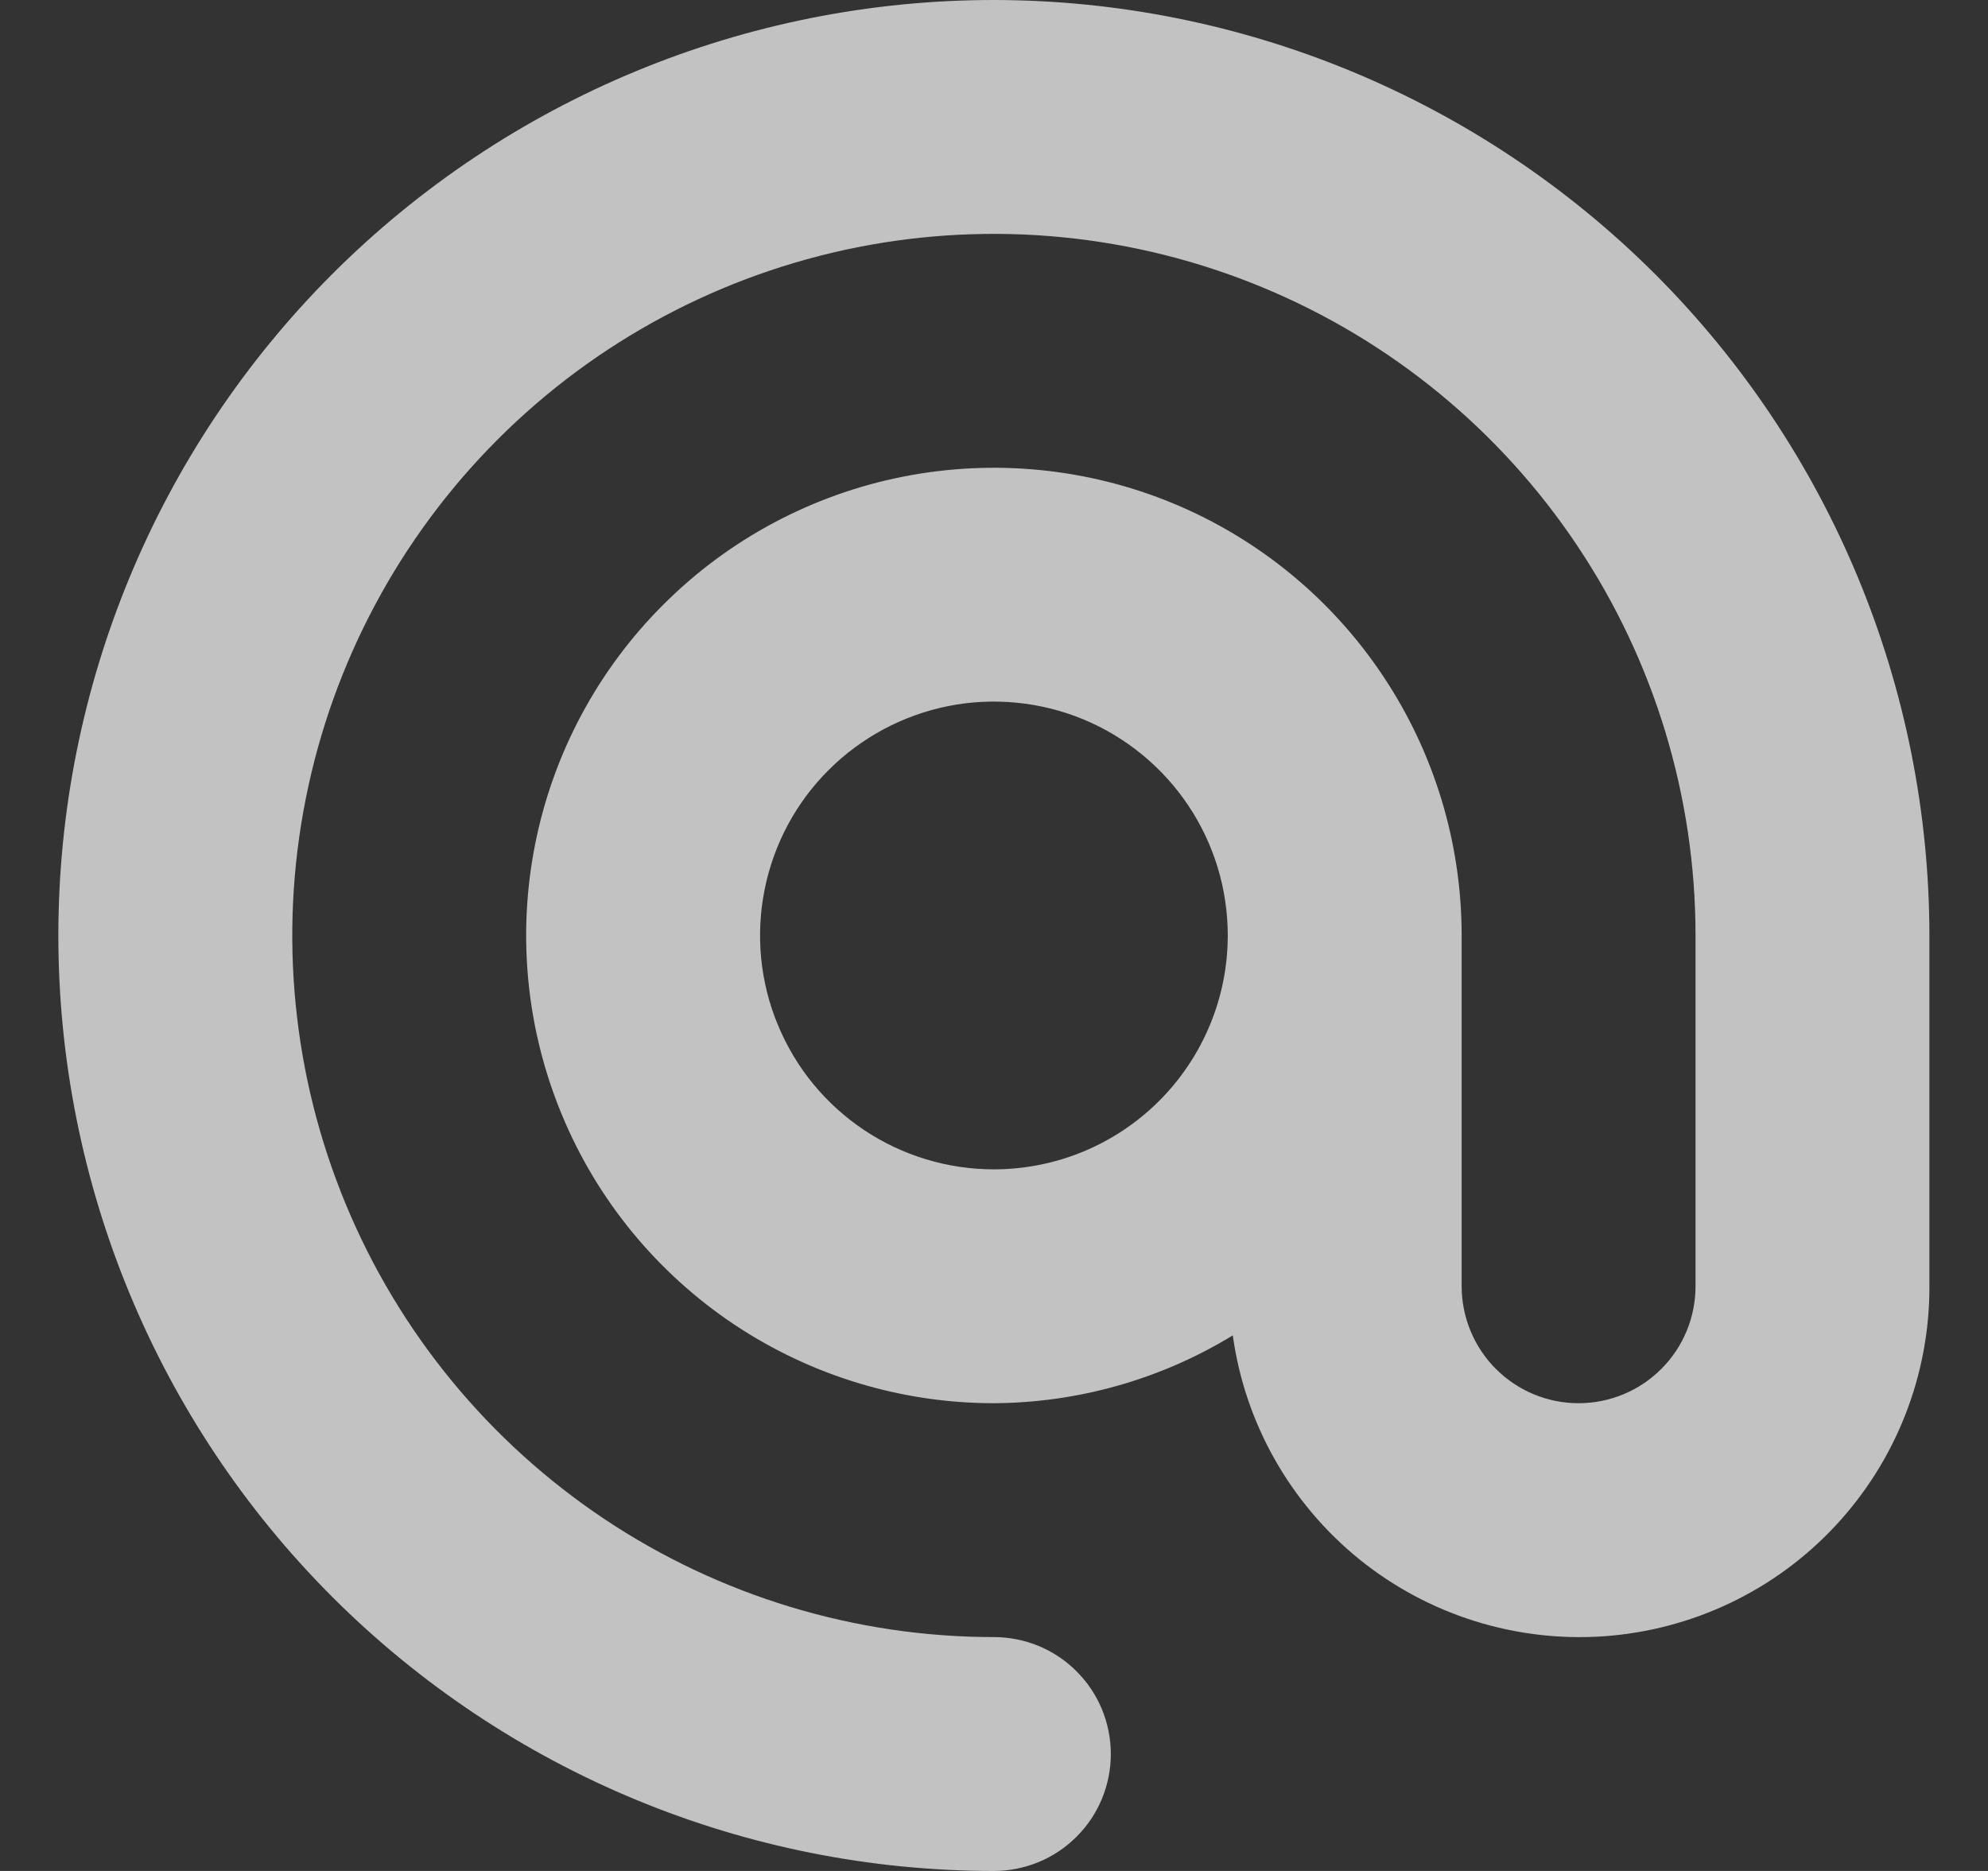 <svg width="17" height="16" viewBox="0 0 17 16" fill="none" xmlns="http://www.w3.org/2000/svg">
<rect x="0" y="0" width="17" height="16" fill="#333333" stroke="none"/>
<path d="M8.499 0C6.378 0 4.343 0.843 2.842 2.343C1.342 3.843 0.499 5.878 0.499 8C0.499 10.122 1.342 12.157 2.842 13.657C4.343 15.157 6.378 16 8.499 16C8.764 16 9.019 15.895 9.206 15.707C9.394 15.52 9.499 15.265 9.499 15C9.499 14.735 9.394 14.48 9.206 14.293C9.019 14.105 8.764 14 8.499 14C7.313 14 6.153 13.648 5.166 12.989C4.179 12.329 3.41 11.393 2.956 10.296C2.502 9.2 2.383 7.993 2.615 6.829C2.846 5.666 3.418 4.596 4.257 3.757C5.096 2.918 6.165 2.347 7.329 2.115C8.493 1.884 9.699 2.003 10.795 2.457C11.892 2.911 12.829 3.68 13.488 4.667C14.147 5.653 14.499 6.813 14.499 8V11C14.499 11.265 14.394 11.52 14.206 11.707C14.019 11.895 13.764 12 13.499 12C13.234 12 12.98 11.895 12.792 11.707C12.605 11.52 12.499 11.265 12.499 11V8C12.499 7.209 12.265 6.436 11.825 5.778C11.386 5.12 10.761 4.607 10.03 4.304C9.299 4.002 8.495 3.923 7.719 4.077C6.943 4.231 6.23 4.612 5.671 5.172C5.111 5.731 4.73 6.444 4.576 7.22C4.422 7.996 4.501 8.8 4.804 9.531C5.106 10.262 5.619 10.886 6.277 11.326C6.935 11.765 7.708 12 8.499 12C9.22 11.996 9.926 11.796 10.542 11.42C10.646 12.172 11.033 12.855 11.622 13.333C12.211 13.81 12.96 14.046 13.717 13.993C14.473 13.939 15.182 13.601 15.698 13.045C16.215 12.489 16.501 11.759 16.499 11V8C16.497 5.879 15.654 3.845 14.154 2.345C12.654 0.846 10.62 0.002 8.499 0ZM8.499 10C8.104 10 7.717 9.883 7.388 9.663C7.059 9.443 6.803 9.131 6.652 8.765C6.5 8.4 6.461 7.998 6.538 7.61C6.615 7.222 6.805 6.865 7.085 6.586C7.365 6.306 7.721 6.116 8.109 6.038C8.497 5.961 8.899 6.001 9.265 6.152C9.63 6.304 9.942 6.56 10.162 6.889C10.382 7.218 10.499 7.604 10.499 8C10.499 8.53 10.288 9.039 9.913 9.414C9.538 9.789 9.03 10 8.499 10Z" fill="white" fill-opacity="0.7"/>
</svg>
